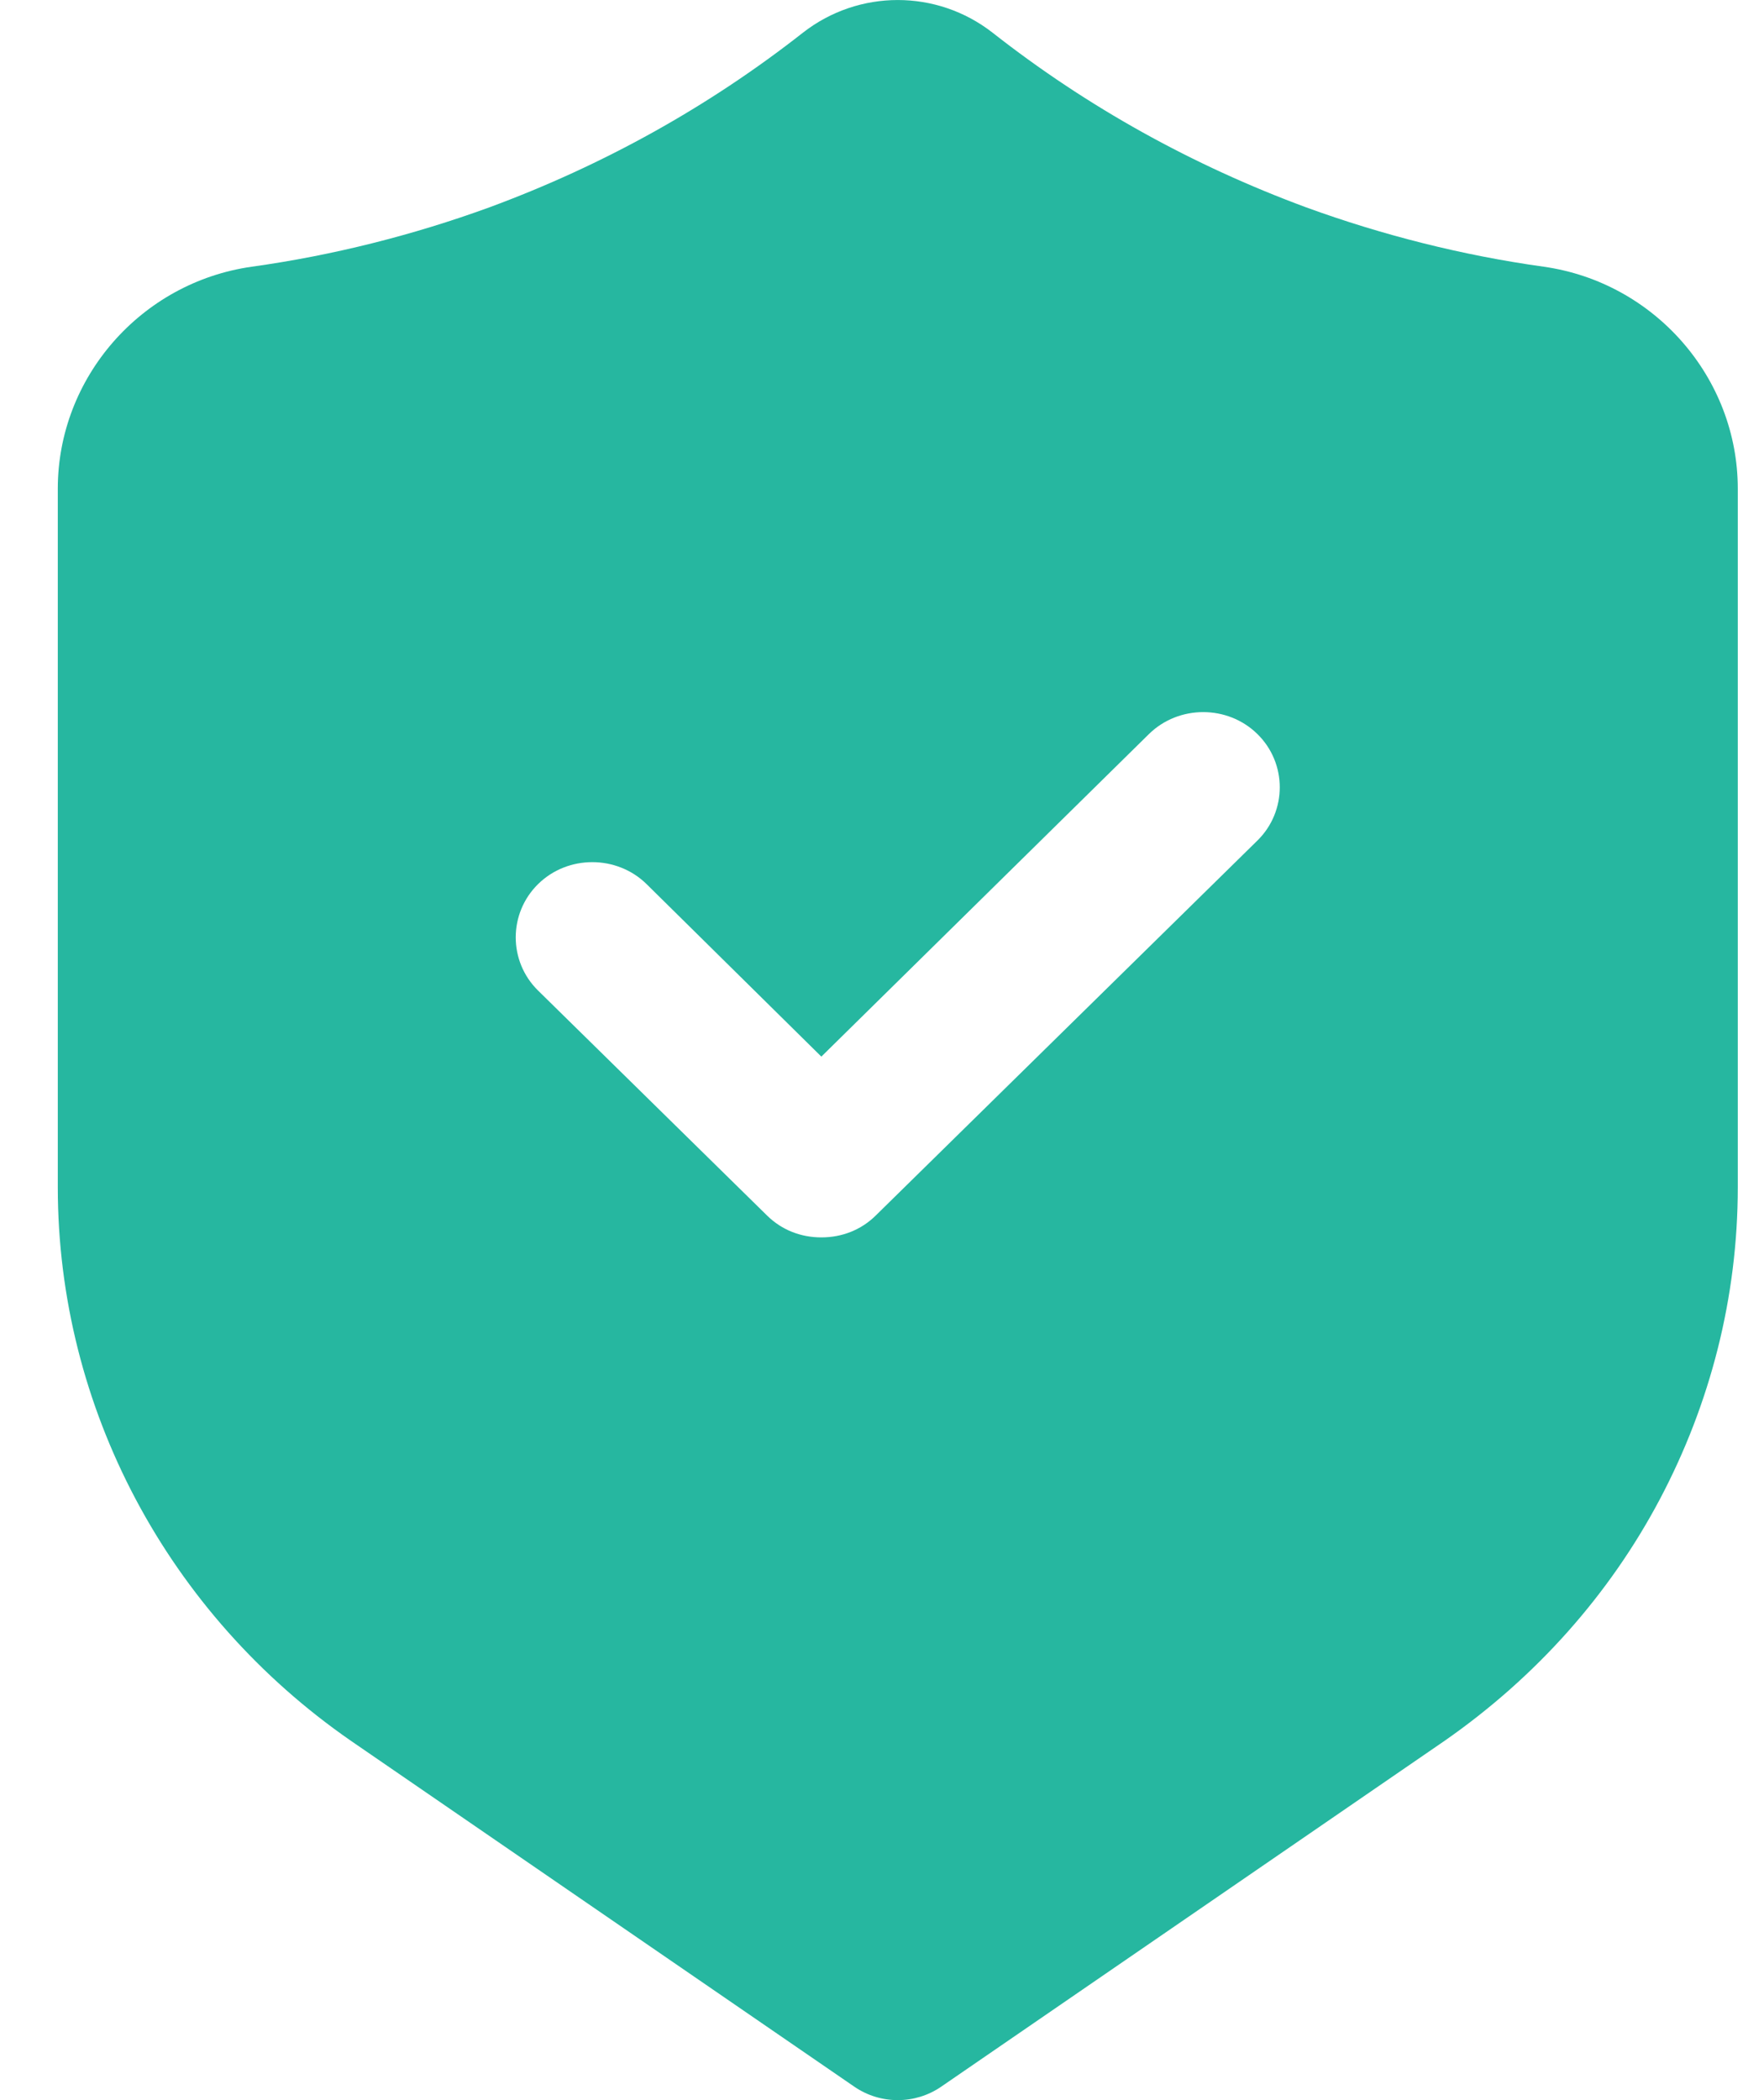 <svg width="21" height="25" viewBox="0 0 21 25" fill="none" xmlns="http://www.w3.org/2000/svg">
<path d="M18.378 3.175C17.415 3.041 16.46 2.8 15.551 2.469C14.197 1.969 12.942 1.273 11.815 0.388C11.151 -0.129 10.224 -0.129 9.56 0.388C8.433 1.273 7.178 1.969 5.824 2.469C4.915 2.8 3.96 3.041 2.997 3.175C1.678 3.362 0.688 4.496 0.688 5.818V14.132C0.688 16.758 1.997 19.213 4.178 20.723L10.169 24.839C10.324 24.946 10.506 25 10.688 25C10.869 25 11.051 24.946 11.206 24.839L17.197 20.723C18.288 19.963 19.16 18.981 19.76 17.847C20.36 16.713 20.688 15.445 20.688 14.132V5.818C20.688 4.496 19.697 3.362 18.378 3.175ZM14.969 10.006L10.424 14.471C10.251 14.641 10.024 14.73 9.778 14.73C9.533 14.73 9.306 14.641 9.133 14.471L6.406 11.792C6.051 11.444 6.051 10.873 6.406 10.524C6.76 10.176 7.342 10.176 7.697 10.524L9.778 12.578L13.678 8.738C14.033 8.39 14.615 8.39 14.969 8.738C15.324 9.086 15.324 9.658 14.969 10.006Z" fill="#26B7A0"/>
</svg>
